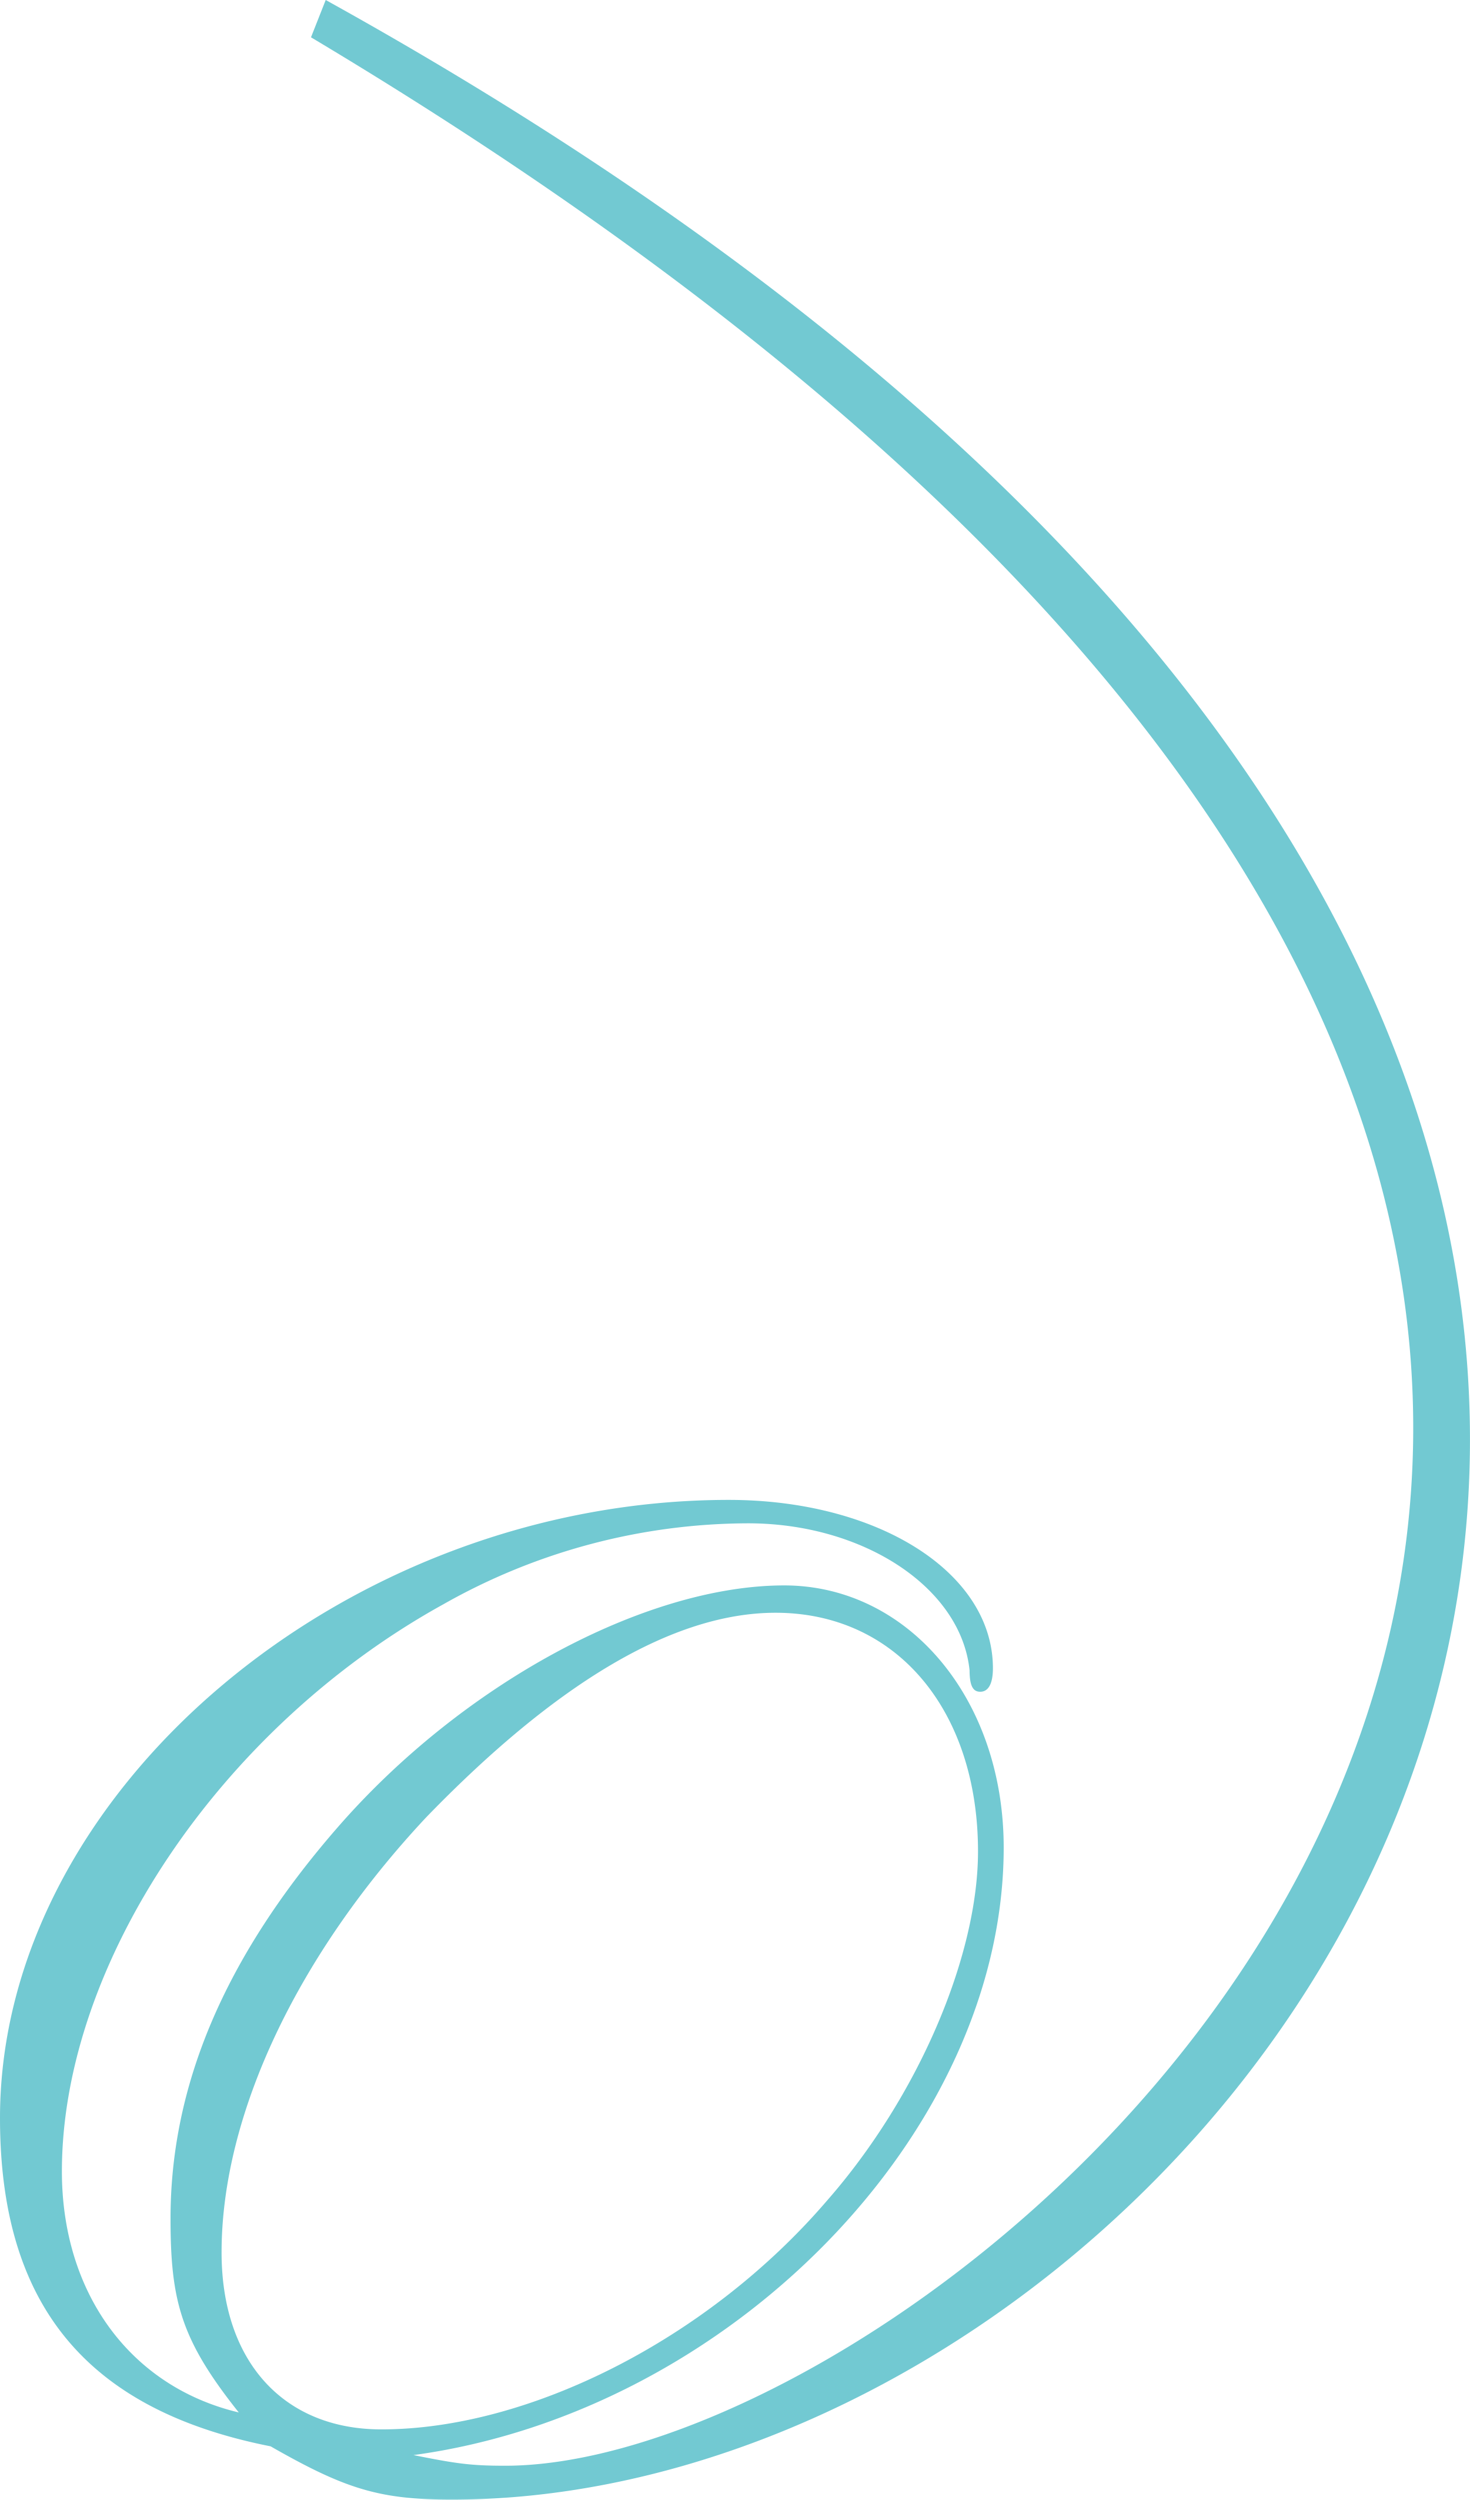 <svg id="Layer_1" data-name="Layer 1" xmlns="http://www.w3.org/2000/svg" viewBox="0 0 231.8 394.02"><defs><style>.cls-1{fill:#72c9d2;}</style></defs><title>O</title><path class="cls-1" d="M259.42,162.79c312.2,173,151.81,394,19.87,394-11.43,0-16.8-1.68-28.56-8.4-28.9-5.71-42.67-22.18-42.67-51.74,0-51.41,54.43-97.44,114.91-97.44,23.52,0,41.66,11.42,41.66,26.54,0,2.35-.67,3.7-2,3.7-1,0-1.68-.68-1.68-3.36-1.34-13.11-16.8-23.19-34.94-23.19a98,98,0,0,0-48.05,12.77c-35.28,19.49-60.14,56.78-60.14,89.38,0,19.15,10.75,33.93,27.89,38-9.08-11.42-10.76-17.47-10.76-30.57,0-20.83,8.4-41,26.21-61.49,19.83-22.85,48.72-38.3,70.56-38.3,19.49,0,34.61,17.8,34.61,41.32,0,45-43.34,89-93.07,95.76,6.72,1.35,9.07,1.68,14.45,1.68,77.88,0,294.86-188.44-30.61-382.78M330.36,417c-16.13,0-34.61,11.09-55.11,32.26C255.09,470.79,243,496,243,517.83c0,17.14,9.74,27.89,25.2,27.89,23.18,0,51.41-14.11,70.22-36,14.45-16.46,23.86-38.64,23.86-55.1C362.28,432.49,349.51,417,330.36,417Z" transform="translate(-208.06 -162.79)"/></svg>